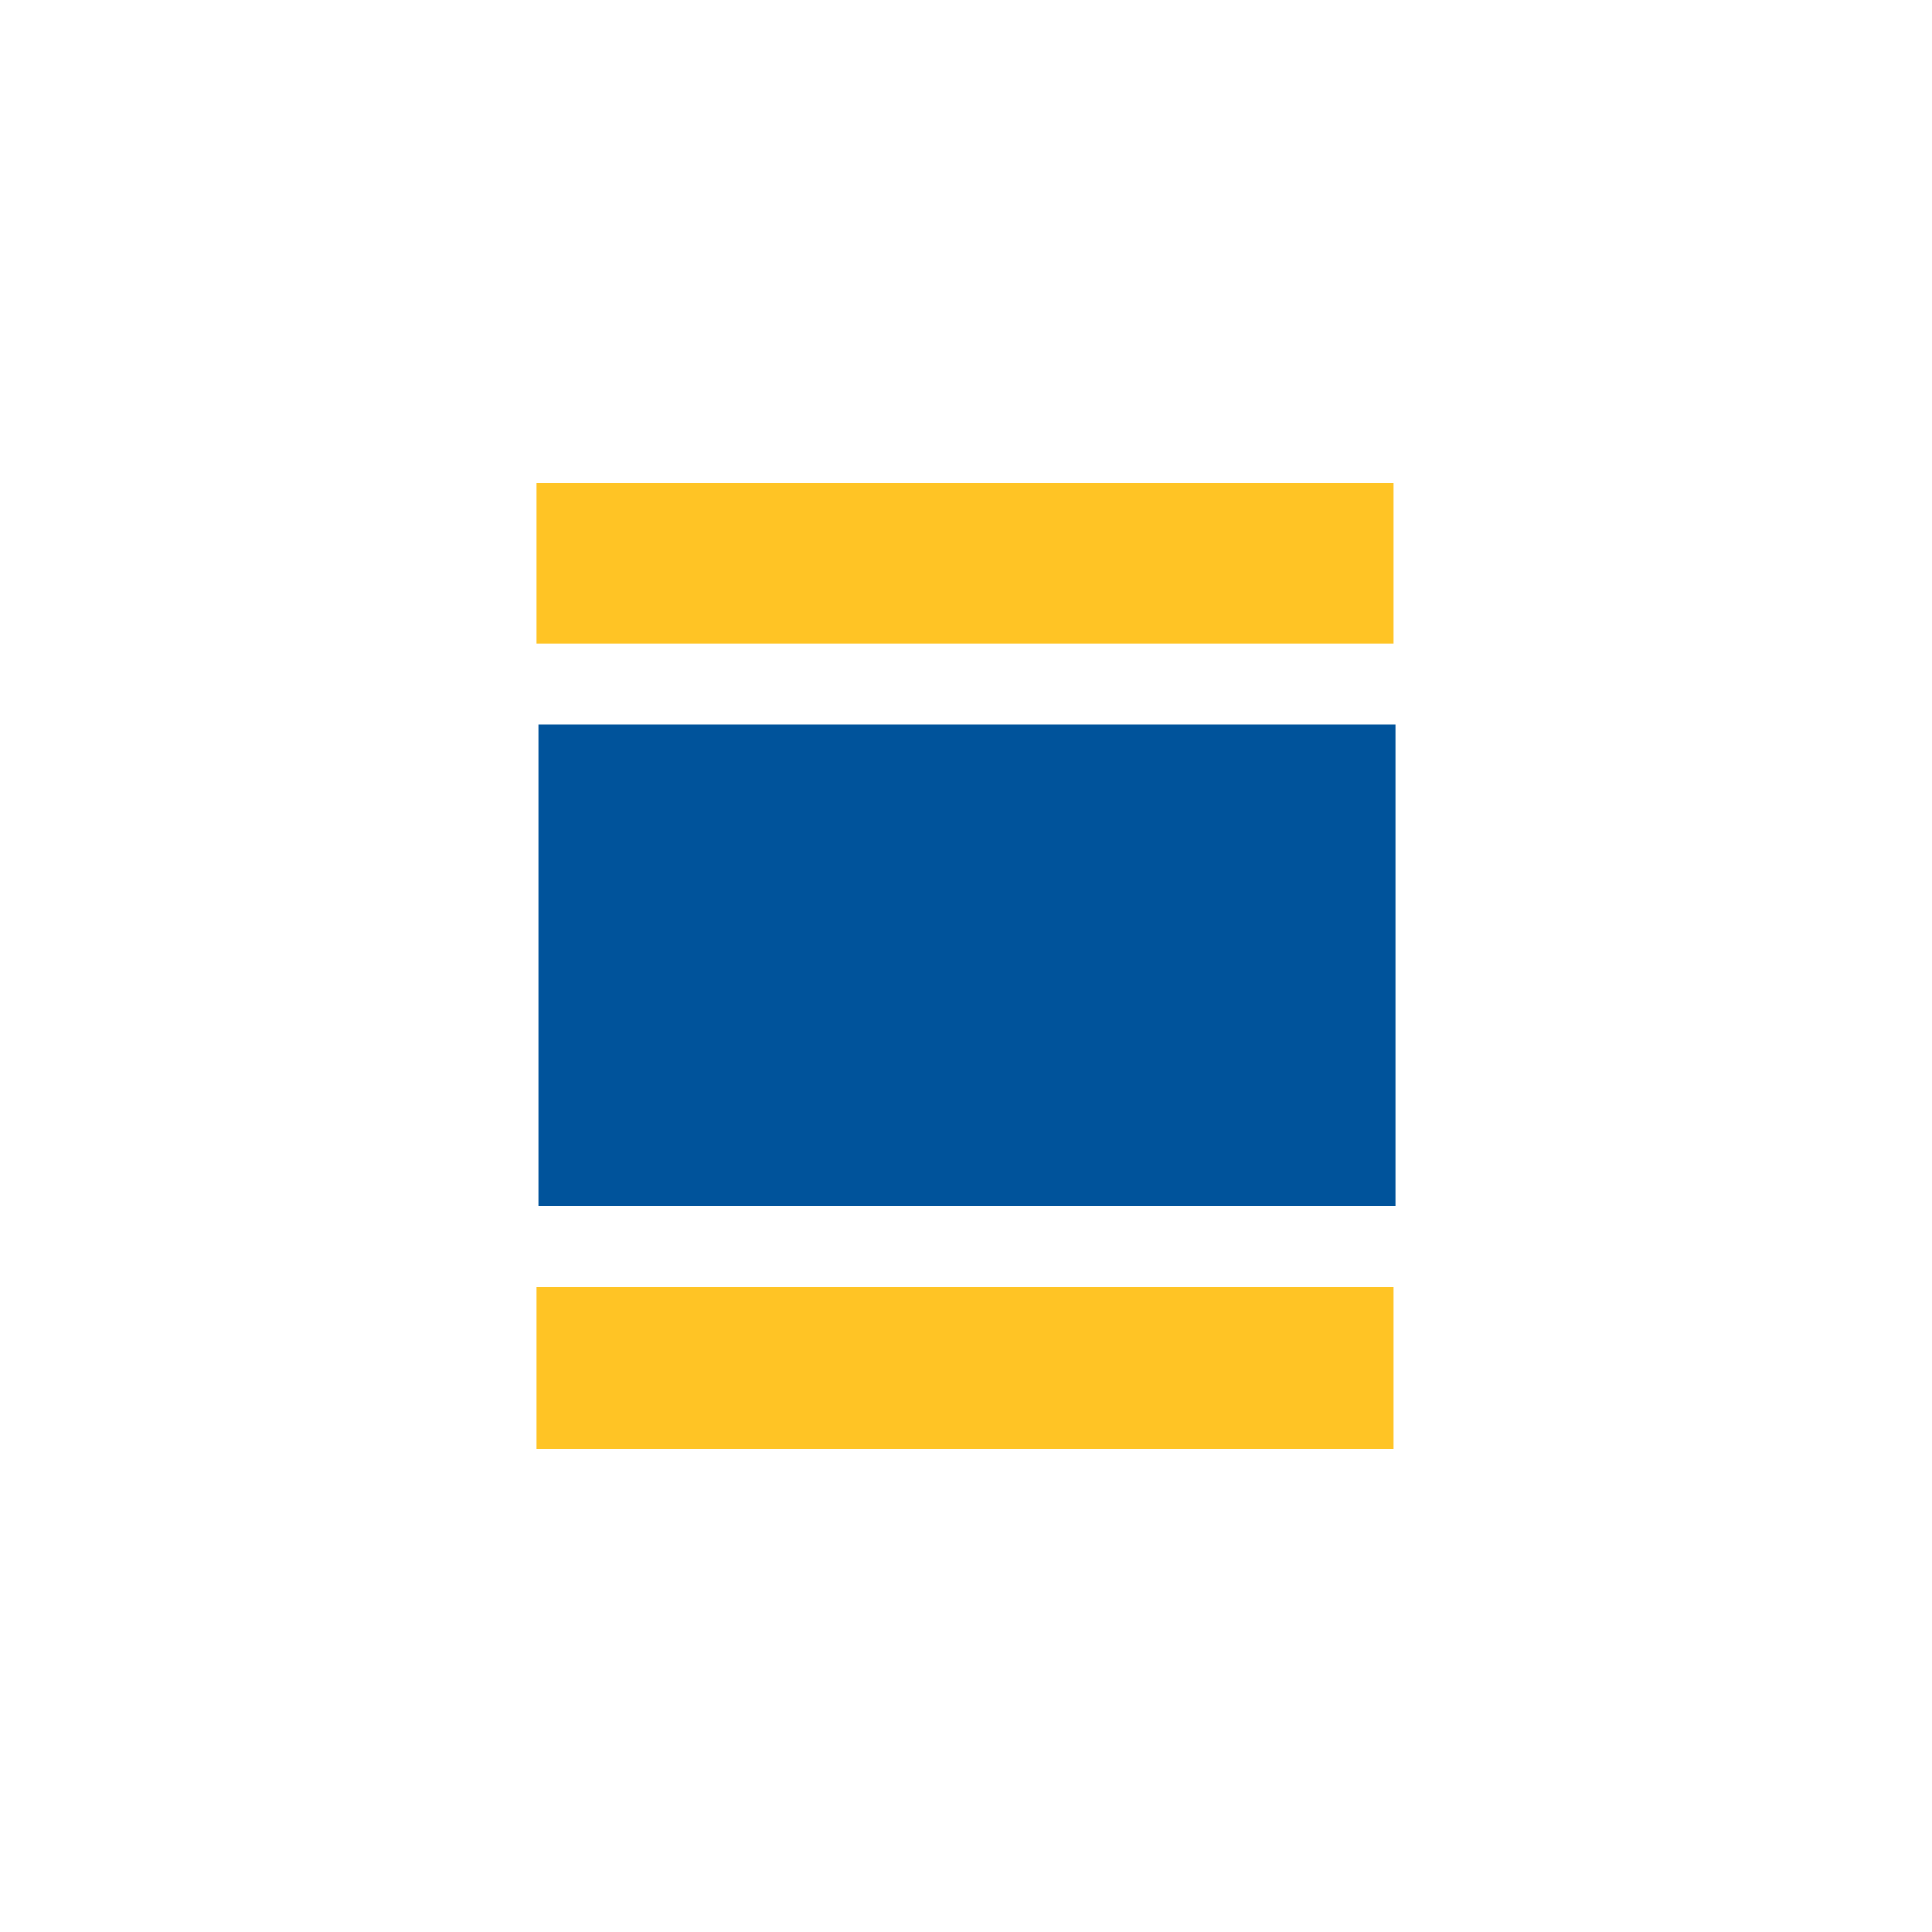 <svg xmlns="http://www.w3.org/2000/svg" viewBox="0 0 18 18">
  <rect x="0" y="0" width="18" height="18" fill="#808080" stroke="none"/>
  <g clip-path="url(#a)">
    <path fill="#fff" d="M0 0h18v18H0V0Z"/>
    <path fill="#FFC425" d="M5 4.5h7.985v1.495H5V4.5Z"/>
    <path fill="#00539B" d="M5.015 6.75H13v4.485H5.015V6.75Z"/>
    <path fill="#FFC425" d="M5 11.99h7.985v1.51H5v-1.51Z"/>
  </g>
  <defs>
    <clipPath id="a">
      <path fill="#fff" d="M0 0h18v18H0z"/>
    </clipPath>
  </defs>
</svg>
